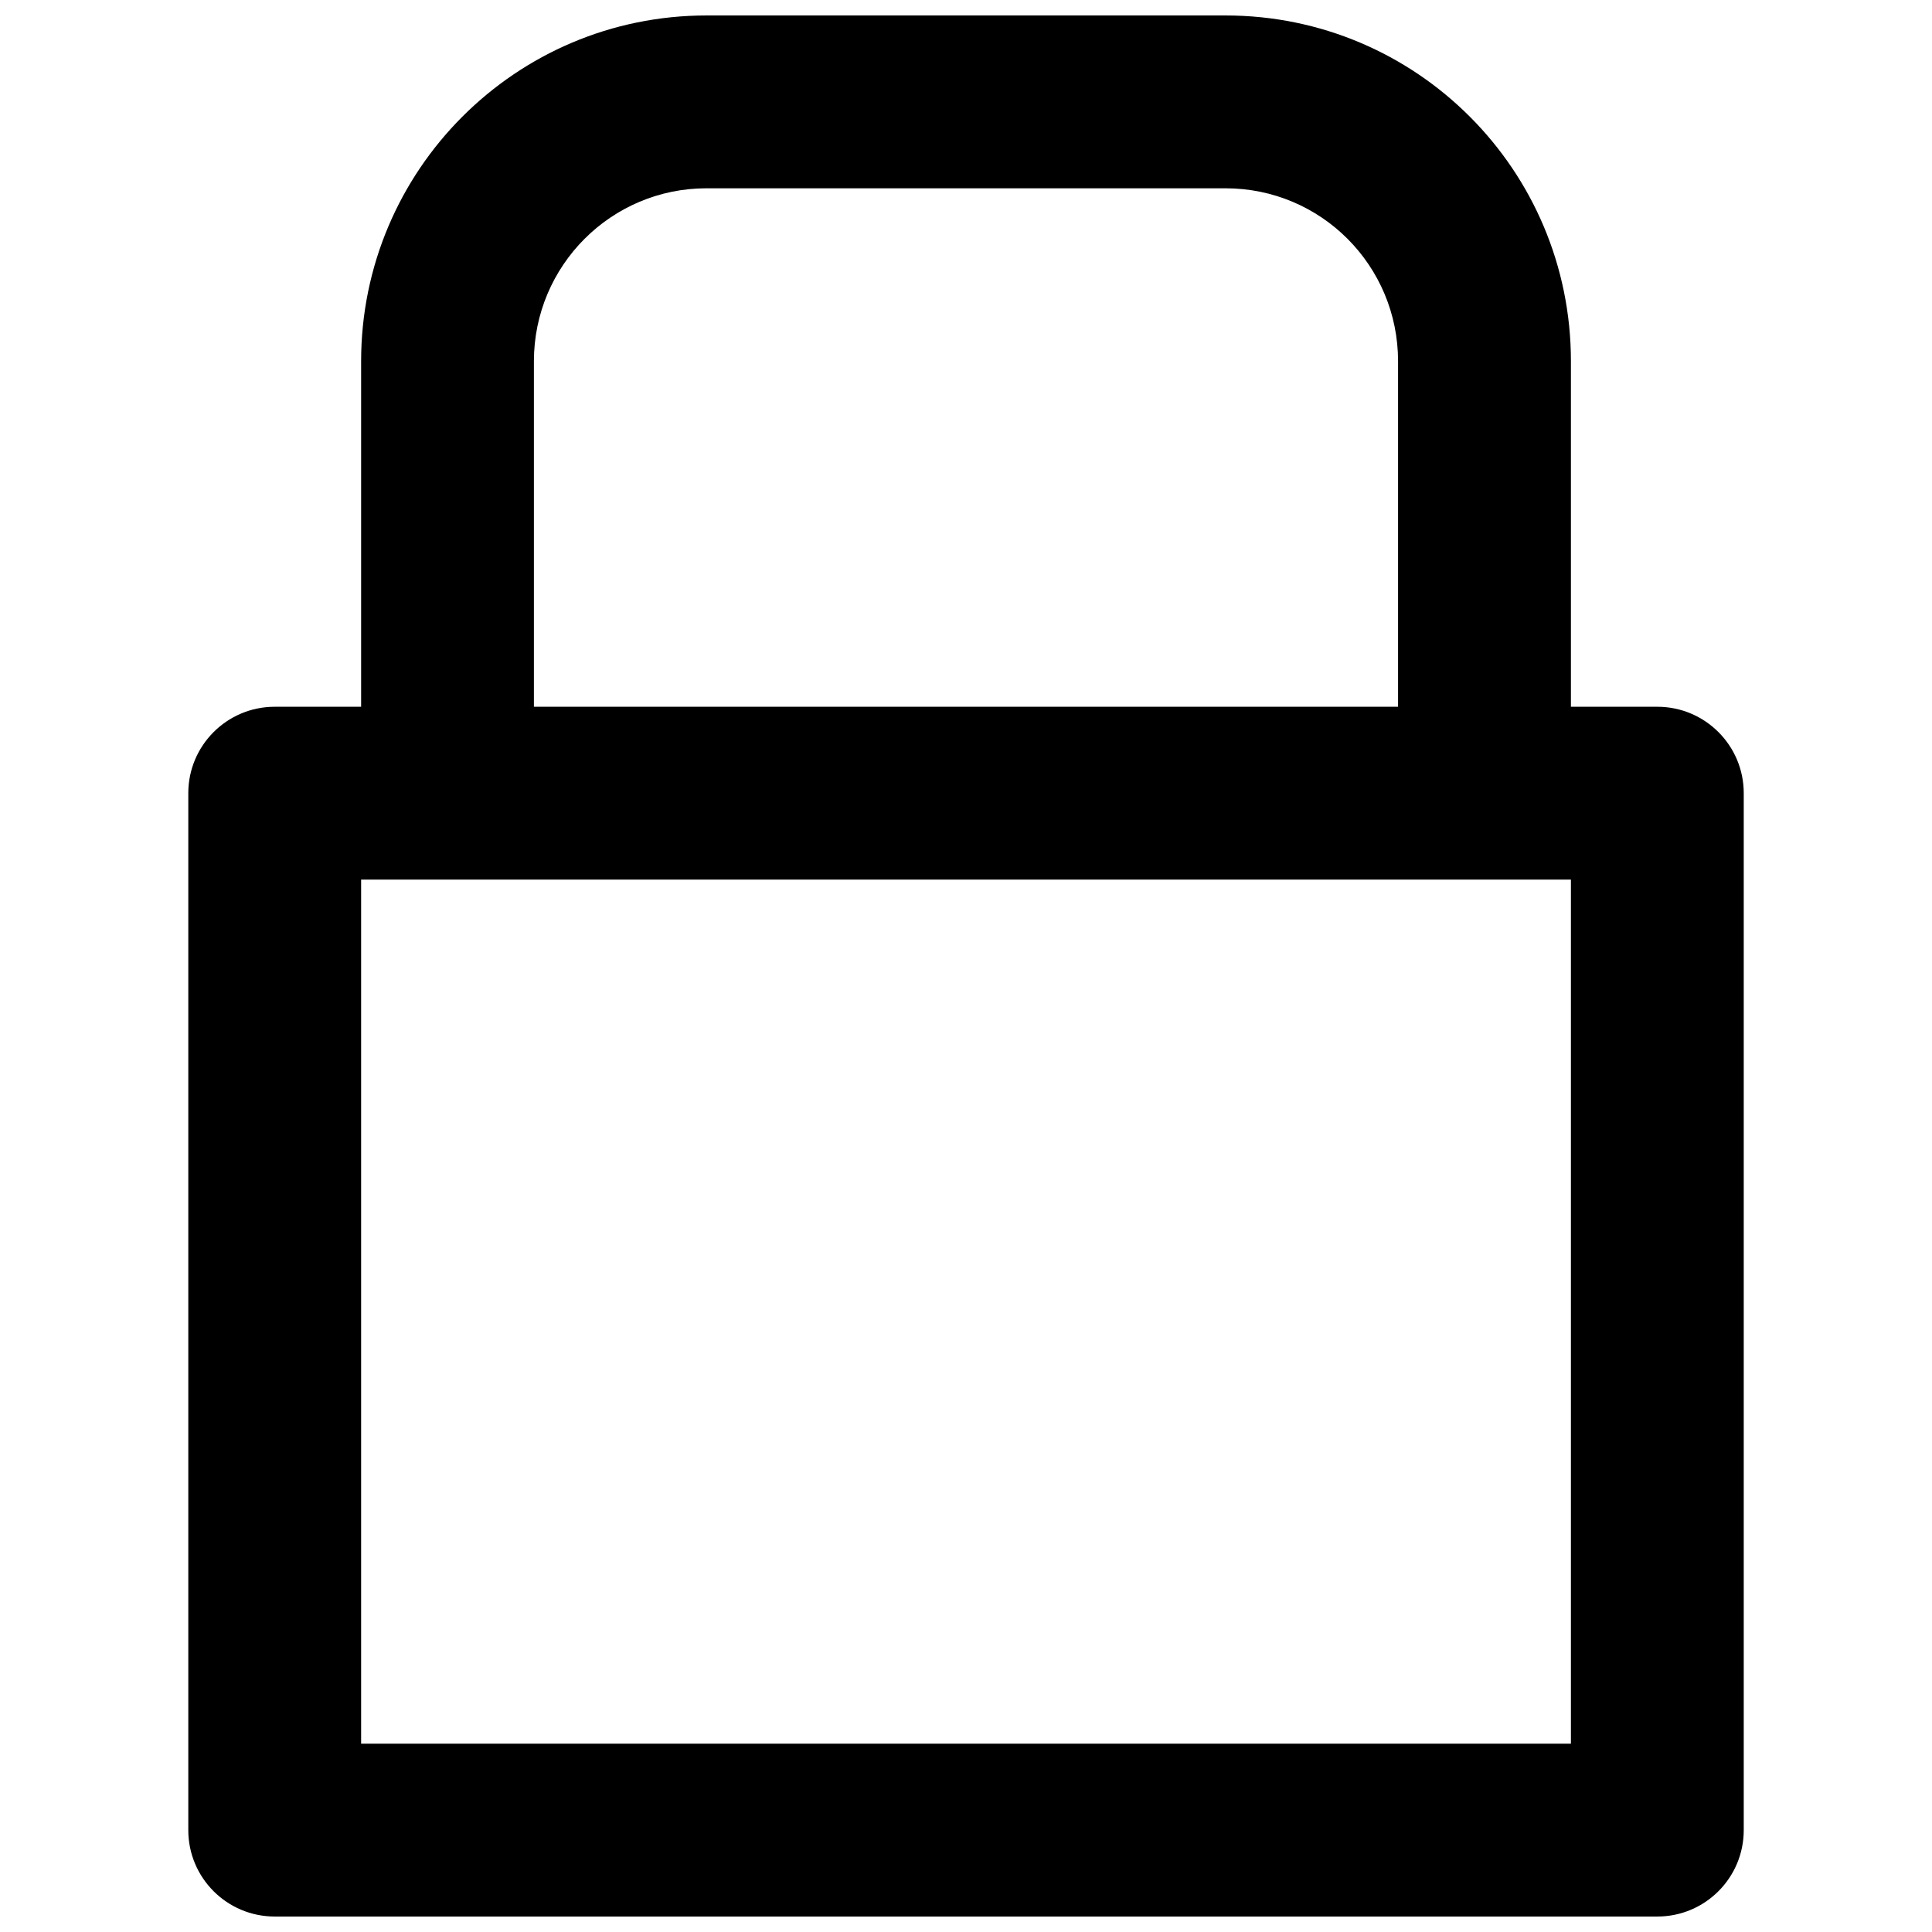 <?xml version="1.0" encoding="UTF-8"?>
<!-- Uploaded to: ICON Repo, www.svgrepo.com, Generator: ICON Repo Mixer Tools -->
<svg width="800px" height="800px" version="1.1" viewBox="144 144 512 512" xmlns="http://www.w3.org/2000/svg">
 <defs>
  <clipPath id="a">
   <path d="m193 148.09h414v503.81h-414z"/>
  </clipPath>
 </defs>
 <g clip-path="url(#a)">
  <path d="m239.7 331.3v-91.562c0-50.605 40.973-91.641 91.535-91.641h137.54c50.594 0 91.535 40.957 91.535 91.641v91.562h22.902c12.645 0 22.898 10.254 22.898 22.902v274.8c0 12.648-10.254 22.898-22.898 22.898h-366.41c-12.648 0-22.902-10.25-22.902-22.898v-274.8c0-12.648 10.254-22.902 22.902-22.902zm0 45.801v229h320.61v-229zm274.8-45.801v-91.562c0-25.391-20.438-45.84-45.734-45.84h-137.54c-25.254 0-45.734 20.512-45.734 45.84v91.562z"/>
 </g>
</svg>